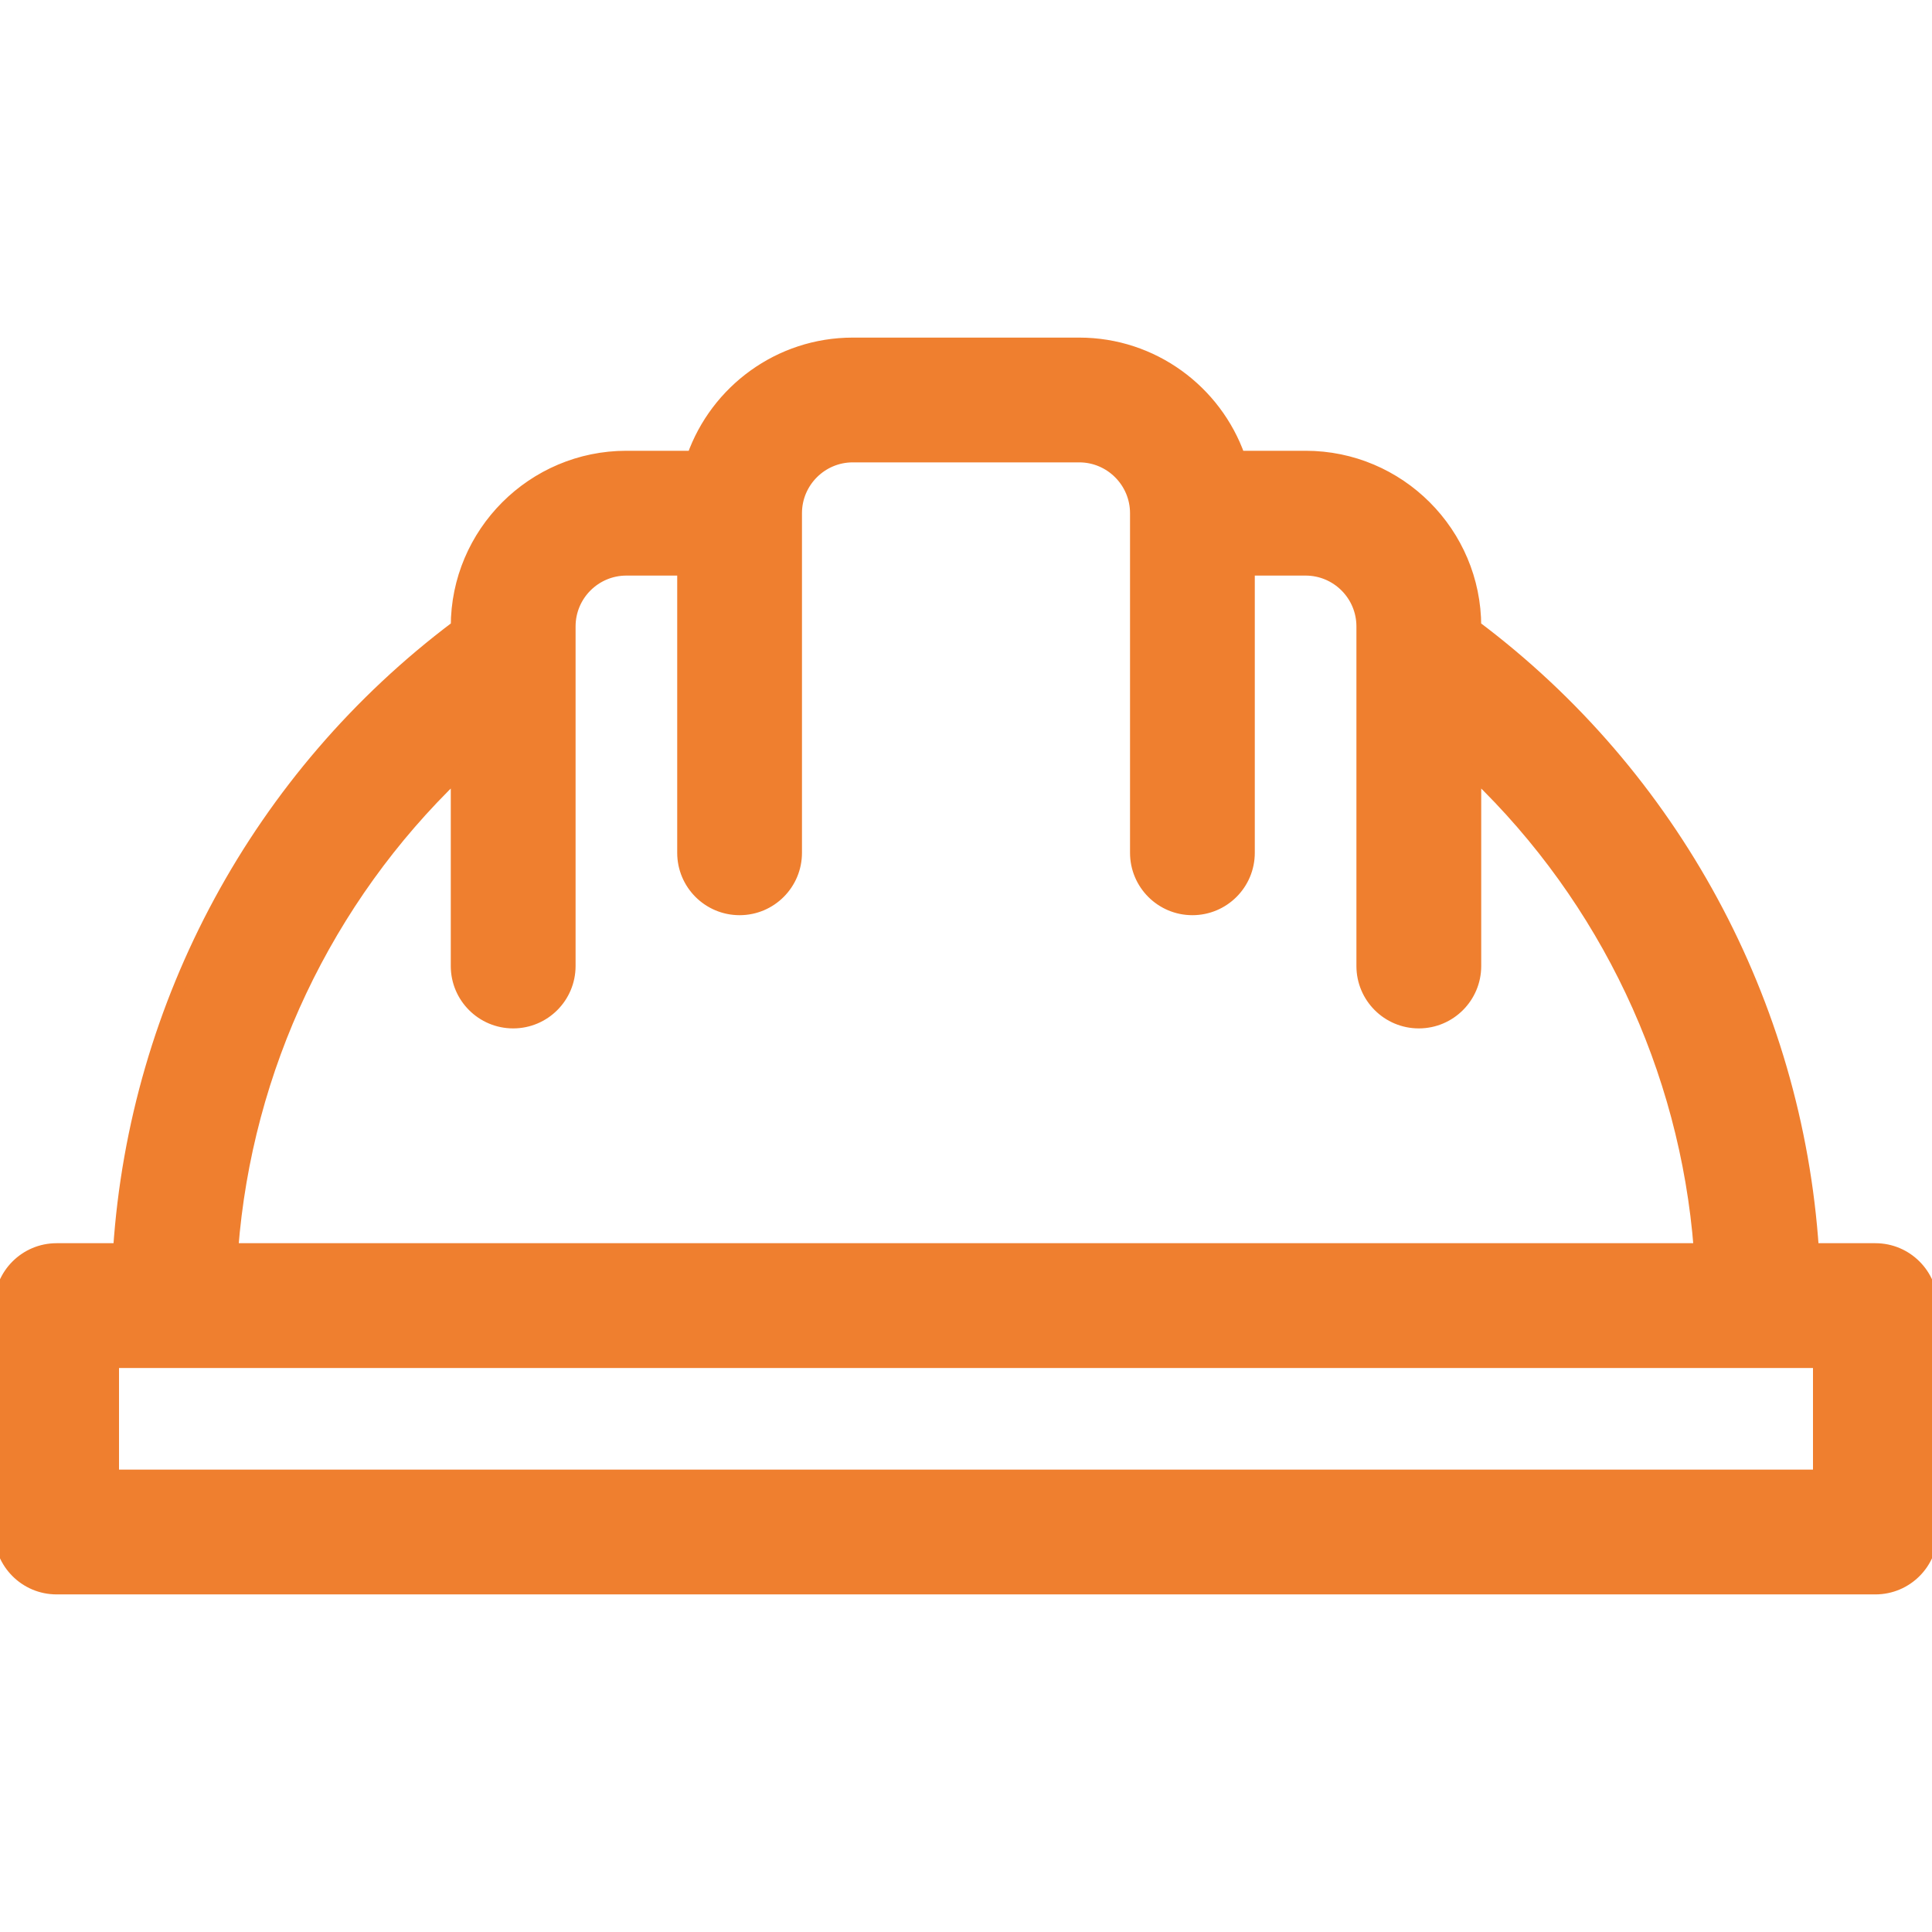 <svg width="50" height="50" viewBox="0 0 50 50" fill="none" xmlns="http://www.w3.org/2000/svg">
<g clip-path="url(#clip0_397_3708)">
<path d="M48.535 32.324H46.922C46.496 25.957 43.31 20.061 38.184 16.211V16.211C38.184 13.788 36.212 11.816 33.789 11.816H32.072C31.467 10.112 29.839 8.887 27.93 8.887H22.07C20.161 8.887 18.533 10.112 17.928 11.816H16.211C13.788 11.816 11.816 13.788 11.816 16.211C6.691 20.061 3.504 25.957 3.078 32.324H1.465C0.656 32.324 0 32.98 0 33.789V39.648C0 40.458 0.656 41.113 1.465 41.113H48.535C49.344 41.113 50 40.458 50 39.648V33.789C50 32.98 49.344 32.324 48.535 32.324ZM11.816 20.05V25C11.816 25.809 12.472 26.465 13.281 26.465C14.09 26.465 14.746 25.809 14.746 25V16.211C14.746 15.403 15.403 14.746 16.211 14.746H17.676V22.07C17.676 22.879 18.331 23.535 19.141 23.535C19.95 23.535 20.605 22.879 20.605 22.07V13.281C20.605 12.474 21.263 11.816 22.07 11.816H27.93C28.737 11.816 29.395 12.474 29.395 13.281V22.07C29.395 22.879 30.05 23.535 30.859 23.535C31.669 23.535 32.324 22.879 32.324 22.07V14.746H33.789C34.597 14.746 35.254 15.403 35.254 16.211V25C35.254 25.809 35.91 26.465 36.719 26.465C37.528 26.465 38.184 25.809 38.184 25V20.05C41.545 23.28 43.623 27.649 43.984 32.324H6.016C6.377 27.649 8.455 23.28 11.816 20.05ZM47.07 38.184H2.93V35.254H47.07V38.184Z" fill="#EF7F2F" stroke="#EF7F2F" stroke-width="0.3"/>
</g>
<defs>
<clipPath id="clip0_397_3708">
<rect width="50" height="50" fill="white"/>
</clipPath>
</defs>
</svg>
